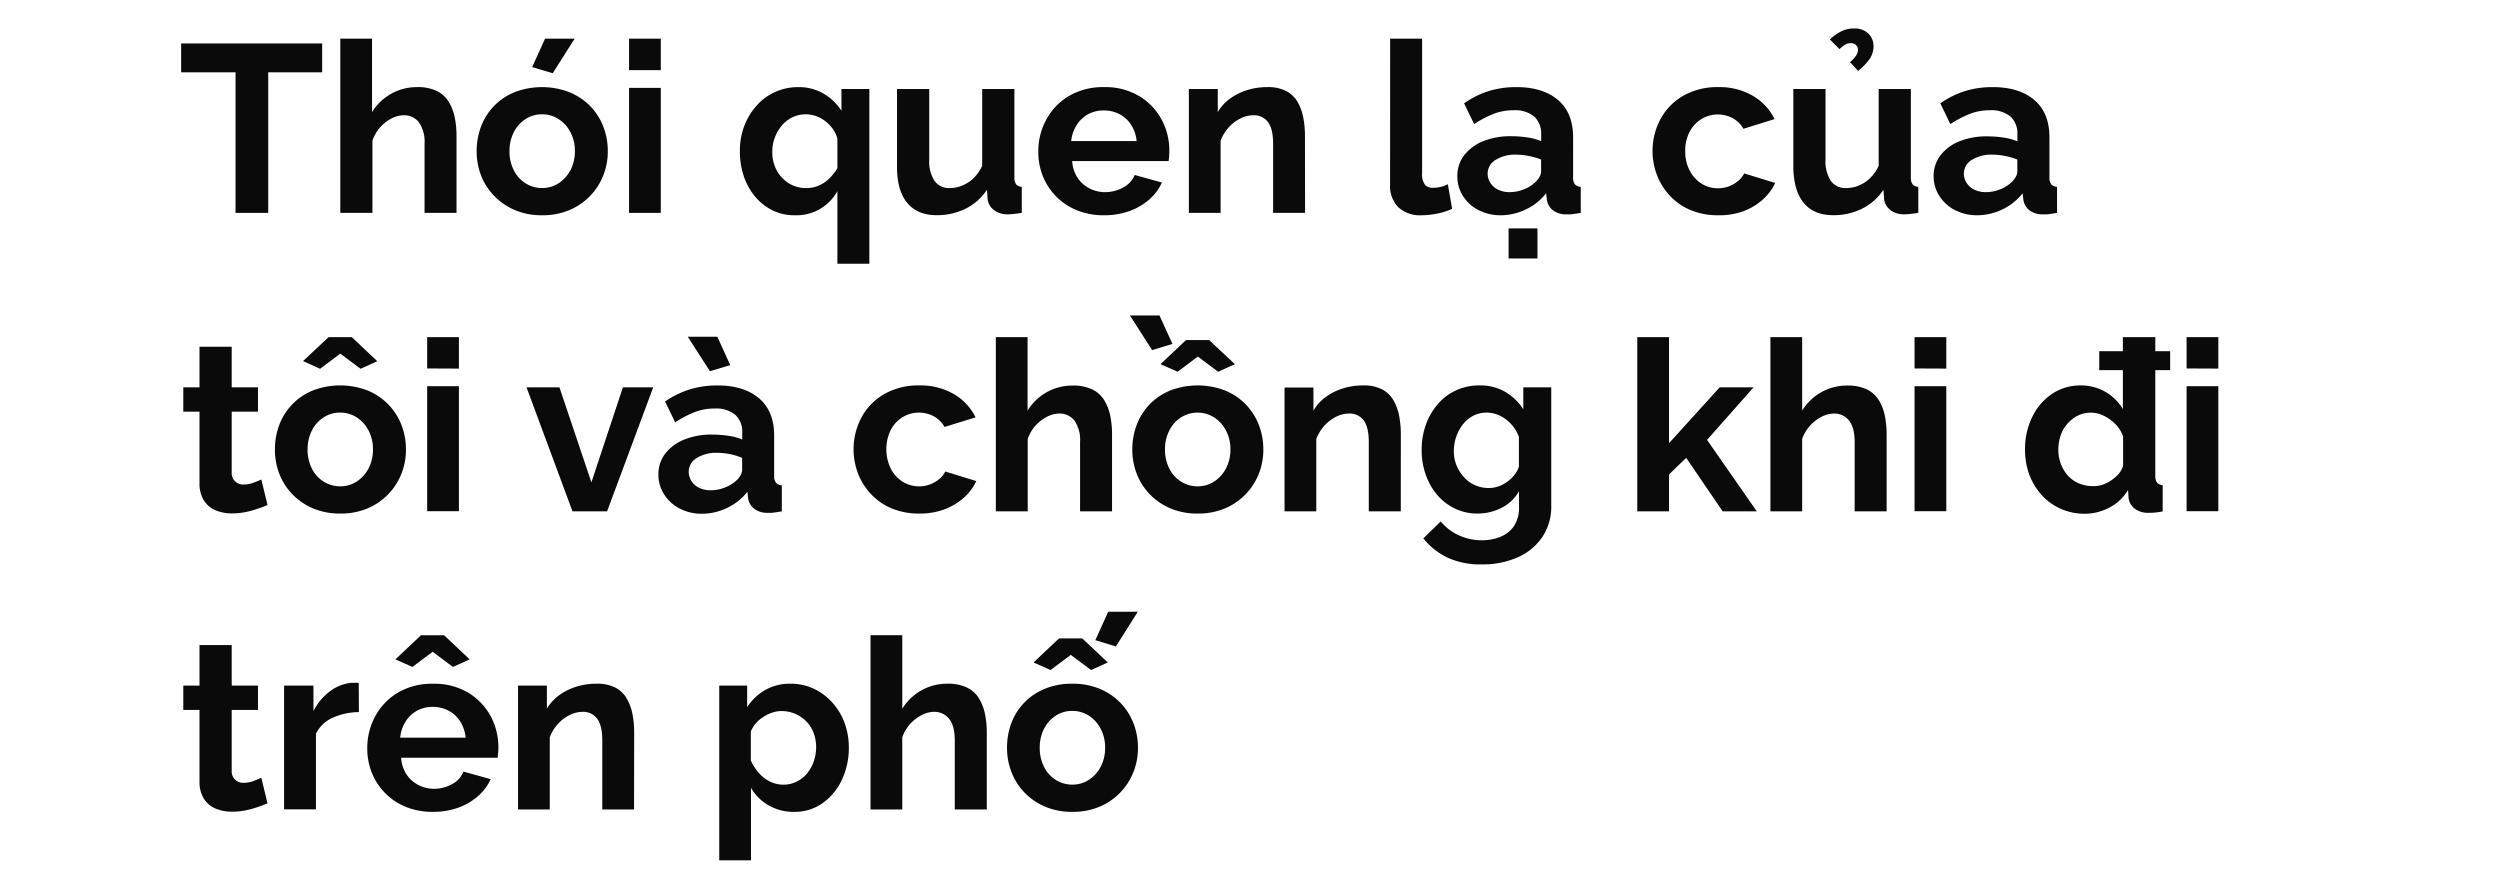 <svg xmlns="http://www.w3.org/2000/svg" viewBox="0 0 660 234"><defs><style>.a{fill:#0a0a0a;}</style></defs><title>Lifestyle</title><path class="a" d="M85.05,19.09H70.81V56.2H62.18V19.09H47.82V11.47H85.05Z"/><path class="a" d="M120.52,56.2h-8.44V37.94a9.06,9.06,0,0,0-1.48-5.65,4.92,4.92,0,0,0-4.07-1.86,7.23,7.23,0,0,0-3.21.86,10.61,10.61,0,0,0-3,2.37,10.17,10.17,0,0,0-2,3.48V56.2H89.84v-46h8.38V29.6a14,14,0,0,1,5.07-4.86A13.8,13.8,0,0,1,110.12,23a11.41,11.41,0,0,1,5.27,1.06A7.67,7.67,0,0,1,118.54,27a13,13,0,0,1,1.54,4.15,24.57,24.57,0,0,1,.44,4.64Z"/><path class="a" d="M143.14,56.83a18.16,18.16,0,0,1-7.22-1.37,16.64,16.64,0,0,1-5.45-3.74A16.13,16.13,0,0,1,127,46.33a17.5,17.5,0,0,1-1.16-6.39A18.15,18.15,0,0,1,127,33.4a15.69,15.69,0,0,1,8.85-9.06,20.17,20.17,0,0,1,14.46,0A16.37,16.37,0,0,1,155.8,28a16.07,16.07,0,0,1,3.46,5.39,17.75,17.75,0,0,1,1.2,6.54,17.12,17.12,0,0,1-1.2,6.39,16.37,16.37,0,0,1-3.46,5.39,16.54,16.54,0,0,1-5.45,3.74A18.14,18.14,0,0,1,143.14,56.83Zm-8.63-16.89a10.8,10.8,0,0,0,1.13,5,8.59,8.59,0,0,0,3.12,3.46,8.06,8.06,0,0,0,4.38,1.24,7.85,7.85,0,0,0,4.34-1.27,9.09,9.09,0,0,0,3.12-3.46,10.53,10.53,0,0,0,1.17-5,10.39,10.39,0,0,0-1.17-5,9,9,0,0,0-3.12-3.46,7.88,7.88,0,0,0-4.41-1.27,7.76,7.76,0,0,0-4.34,1.27,8.8,8.8,0,0,0-3.09,3.46A10.74,10.74,0,0,0,134.51,39.94Zm11.4-20.6-5.42-1.63,3.4-7.5h7.82Z"/><path class="a" d="M166.07,18.52V10.21h8.38v8.31Zm0,37.68v-33h8.38v33Z"/><path class="a" d="M209.73,56.83a12.9,12.9,0,0,1-5.8-1.31,14.16,14.16,0,0,1-4.6-3.64,16.6,16.6,0,0,1-3-5.46,20.46,20.46,0,0,1-1-6.6,18.22,18.22,0,0,1,1.16-6.57,17.37,17.37,0,0,1,3.25-5.36,14.33,14.33,0,0,1,4.91-3.61A14.58,14.58,0,0,1,210.73,23a12.89,12.89,0,0,1,6.68,1.71,14.2,14.2,0,0,1,4.73,4.52V23.5h7.37V69.62h-8.44V50.47A12.36,12.36,0,0,1,209.73,56.83Zm3.15-7.18a8.06,8.06,0,0,0,3.33-.68,9.22,9.22,0,0,0,2.71-1.84,14.11,14.11,0,0,0,2.15-2.7V36.64a7.36,7.36,0,0,0-1.17-2.55,9.54,9.54,0,0,0-2-2.09,8.74,8.74,0,0,0-2.48-1.36,8.27,8.27,0,0,0-6.27.34,8.72,8.72,0,0,0-2.78,2.2,10.69,10.69,0,0,0-1.82,3.15,10.38,10.38,0,0,0-.66,3.68A10.08,10.08,0,0,0,205,44.89a9.37,9.37,0,0,0,3.18,3.46A8.49,8.49,0,0,0,212.88,49.65Z"/><path class="a" d="M236.81,44V23.5h8.51V42.11a9.5,9.5,0,0,0,1.39,5.64,4.74,4.74,0,0,0,4.09,1.9A8.63,8.63,0,0,0,254,49a9.34,9.34,0,0,0,3-1.94,11.23,11.23,0,0,0,2.3-3.28V23.5h8.5V46.78a3.12,3.12,0,0,0,.44,1.87,2.15,2.15,0,0,0,1.51.68V56.2c-.84.12-1.54.22-2.11.28a12.51,12.51,0,0,1-1.54.1,5.91,5.91,0,0,1-3.62-1.06,4.37,4.37,0,0,1-1.74-2.81l-.18-2.62a14.53,14.53,0,0,1-5.64,5,16.81,16.81,0,0,1-7.66,1.72q-5.1,0-7.78-3.28T236.81,44Z"/><path class="a" d="M291.44,56.83a18.61,18.61,0,0,1-7.19-1.34,16.18,16.18,0,0,1-8.94-9,17.09,17.09,0,0,1-1.2-6.42,17.5,17.5,0,0,1,2.11-8.5,16.16,16.16,0,0,1,6-6.24A17.72,17.72,0,0,1,291.5,23a17.38,17.38,0,0,1,9.2,2.34,16.28,16.28,0,0,1,5.92,6.14,17.12,17.12,0,0,1,2.08,8.3,14.84,14.84,0,0,1-.07,1.53c0,.48-.08.88-.12,1.22H283.06a8.79,8.79,0,0,0,1.41,4.4,8.31,8.31,0,0,0,3.15,2.8,8.77,8.77,0,0,0,4.07,1,9.85,9.85,0,0,0,4.82-1.23,6.42,6.42,0,0,0,3.05-3.31l7.18,2a13,13,0,0,1-3.33,4.47,16.43,16.43,0,0,1-5.23,3.06A19.73,19.73,0,0,1,291.44,56.83ZM282.8,37.24h17.27A9.57,9.57,0,0,0,298.65,33a8.26,8.26,0,0,0-3.06-2.84,8.83,8.83,0,0,0-4.22-1,8.49,8.49,0,0,0-4.12,1,8.33,8.33,0,0,0-3,2.84A9.57,9.57,0,0,0,282.8,37.24Z"/><path class="a" d="M344.54,56.2H336.1V37.94c0-2.6-.45-4.51-1.35-5.71a4.58,4.58,0,0,0-3.88-1.8,7.7,7.7,0,0,0-3.43.86,10.5,10.5,0,0,0-3.09,2.37,11.38,11.38,0,0,0-2.11,3.48V56.2h-8.38V23.5h7.63v6.1a11.87,11.87,0,0,1,3.21-3.55,15.62,15.62,0,0,1,4.47-2.24,17.63,17.63,0,0,1,5.42-.81,10.41,10.41,0,0,1,5.07,1.09,7.45,7.45,0,0,1,3,3,13.19,13.19,0,0,1,1.44,4.14,25.16,25.16,0,0,1,.41,4.58Z"/><path class="a" d="M367,10.21h8.44V45.67a4.66,4.66,0,0,0,.76,3.12,2.64,2.64,0,0,0,2,.79,9.08,9.08,0,0,0,2.17-.25,8.16,8.16,0,0,0,1.86-.69l1.13,6.49a16.89,16.89,0,0,1-3.94,1.26,21.68,21.68,0,0,1-4.12.44,8.46,8.46,0,0,1-6.15-2.12,8,8,0,0,1-2.17-6Z"/><path class="a" d="M384.74,46.56A8.86,8.86,0,0,1,386.53,41a11.93,11.93,0,0,1,5-3.71,19,19,0,0,1,7.4-1.33,28.94,28.94,0,0,1,4.22.31,14.55,14.55,0,0,1,3.72,1V35.48a6,6,0,0,0-1.83-4.7,7.9,7.9,0,0,0-5.48-1.67,14.44,14.44,0,0,0-5.23.94,28.05,28.05,0,0,0-5.16,2.71l-2.65-5.48A23.92,23.92,0,0,1,393.15,24a24.51,24.51,0,0,1,7.21-1q7,0,11,3.44t3.94,10V46.79a2.91,2.91,0,0,0,.47,1.86,2.29,2.29,0,0,0,1.55.68V56.2c-.76.12-1.44.23-2.05.31a6.5,6.5,0,0,1-1.54.07,5.73,5.73,0,0,1-3.82-1.11,4.35,4.35,0,0,1-1.54-2.74l-.19-1.7a14.94,14.94,0,0,1-5.42,4.29,15.32,15.32,0,0,1-6.55,1.51,12.54,12.54,0,0,1-5.89-1.37,10.48,10.48,0,0,1-4.09-3.7A9.49,9.49,0,0,1,384.74,46.56Zm20.53,1.58a5.32,5.32,0,0,0,1.14-1.41,3,3,0,0,0,.44-1.36V42.12a17,17,0,0,0-3.28-.95,17.36,17.36,0,0,0-3.34-.34,9.64,9.64,0,0,0-5.38,1.38,4.19,4.19,0,0,0-2.11,3.65,4.51,4.51,0,0,0,.69,2.37,4.87,4.87,0,0,0,2,1.81,6.8,6.8,0,0,0,3.18.68,9.86,9.86,0,0,0,3.71-.74A8.85,8.85,0,0,0,405.27,48.14Zm-7,20.09V60.29h7.62v7.94Z"/><path class="a" d="M453.66,56.83a18.68,18.68,0,0,1-7.28-1.34,15.82,15.82,0,0,1-5.45-3.74,16.62,16.62,0,0,1-3.46-5.45,17.93,17.93,0,0,1,.88-14.83,15.75,15.75,0,0,1,6-6.17,18,18,0,0,1,9.26-2.3,17.44,17.44,0,0,1,9.2,2.33,14.41,14.41,0,0,1,5.67,6.11L460.27,34a7.38,7.38,0,0,0-2.83-2.8,8.39,8.39,0,0,0-8.26.22,8.83,8.83,0,0,0-3.12,3.37,10.79,10.79,0,0,0-1.16,5.13A10.83,10.83,0,0,0,446.06,45a8.89,8.89,0,0,0,3.12,3.46,7.91,7.91,0,0,0,4.35,1.24,8,8,0,0,0,2.9-.51,8.53,8.53,0,0,0,2.42-1.41,5.8,5.8,0,0,0,1.61-2l8.19,2.52a13.54,13.54,0,0,1-3.31,4.41,16.12,16.12,0,0,1-5.1,3.06A18.69,18.69,0,0,1,453.66,56.83Z"/><path class="a" d="M473.44,44V23.5h8.5V42.11a9.5,9.5,0,0,0,1.39,5.64,4.76,4.76,0,0,0,4.09,1.9,8.64,8.64,0,0,0,3.25-.65,9.3,9.3,0,0,0,3-1.94,11.23,11.23,0,0,0,2.3-3.28V23.5h8.5V46.78a3,3,0,0,0,.45,1.87,2.13,2.13,0,0,0,1.51.68V56.2c-.84.12-1.55.22-2.11.28a12.78,12.78,0,0,1-1.55.1,5.91,5.91,0,0,1-3.62-1.06,4.39,4.39,0,0,1-1.73-2.81l-.19-2.62a14.46,14.46,0,0,1-5.64,5,16.8,16.8,0,0,1-7.65,1.72q-5.11,0-7.78-3.28T473.44,44Zm12.22-31-2.58-2.59a13,13,0,0,1,3.08-2.17,7.53,7.53,0,0,1,3.28-.72,5.15,5.15,0,0,1,3.81,1.35,4.52,4.52,0,0,1,1.36,3.31,5.86,5.86,0,0,1-1,3.34,16.64,16.64,0,0,1-3.06,3.21l-2.14-2.33A7.88,7.88,0,0,0,490,14.68a2.74,2.74,0,0,0,.5-1.51,1.74,1.74,0,0,0-.5-1.26,1.79,1.79,0,0,0-1.33-.5,2.92,2.92,0,0,0-1.48.34A10.57,10.57,0,0,0,485.66,12.92Z"/><path class="a" d="M510.48,46.56a8.87,8.87,0,0,1,1.8-5.54,11.83,11.83,0,0,1,5-3.71A19,19,0,0,1,524.66,36a29,29,0,0,1,4.22.31,14.58,14.58,0,0,1,3.71,1V35.48a6,6,0,0,0-1.82-4.7,7.91,7.91,0,0,0-5.48-1.67,14.44,14.44,0,0,0-5.23.94,28.44,28.44,0,0,0-5.17,2.71l-2.64-5.48A23.86,23.86,0,0,1,518.89,24a24.53,24.53,0,0,1,7.22-1q7,0,11,3.44t3.94,10V46.79a2.85,2.85,0,0,0,.47,1.86,2.27,2.27,0,0,0,1.54.68V56.2c-.75.12-1.44.23-2,.31a6.48,6.48,0,0,1-1.54.07,5.7,5.7,0,0,1-3.81-1.11,4.31,4.31,0,0,1-1.54-2.74l-.19-1.7a15,15,0,0,1-5.42,4.29A15.36,15.36,0,0,1,522,56.83a12.51,12.51,0,0,1-5.89-1.37,10.51,10.51,0,0,1-4.1-3.7A9.49,9.49,0,0,1,510.48,46.56ZM531,48.14a5.28,5.28,0,0,0,1.13-1.41,2.92,2.92,0,0,0,.44-1.36V42.12a16.85,16.85,0,0,0-3.27-.95,17.44,17.44,0,0,0-3.34-.34,9.67,9.67,0,0,0-5.39,1.38,4.21,4.21,0,0,0-2.11,3.65,4.51,4.51,0,0,0,.69,2.37,5,5,0,0,0,2,1.81,6.8,6.8,0,0,0,3.18.68,9.91,9.91,0,0,0,3.72-.74A9,9,0,0,0,531,48.14Z"/><path class="a" d="M70.62,133.31c-.75.34-1.62.68-2.61,1a22,22,0,0,1-3.21.88,17.91,17.91,0,0,1-3.5.35,11.24,11.24,0,0,1-4.35-.81,6.73,6.73,0,0,1-3.11-2.59,8.35,8.35,0,0,1-1.17-4.65V108.68H48.39v-6.43h4.28V91.54h8.5v10.71h6.94v6.43H61.17v16a3,3,0,0,0,3.22,3.23,7,7,0,0,0,2.52-.47c.84-.31,1.53-.6,2.08-.85Z"/><path class="a" d="M89.84,135.58a18.11,18.11,0,0,1-7.21-1.37,16.44,16.44,0,0,1-5.45-3.74,16.15,16.15,0,0,1-3.44-5.39,17.71,17.71,0,0,1-1.16-6.39,18.37,18.37,0,0,1,1.16-6.54,15.77,15.77,0,0,1,8.85-9.06,20.17,20.17,0,0,1,14.46,0,16.09,16.09,0,0,1,8.92,9.06,17.75,17.75,0,0,1,1.2,6.54,17.12,17.12,0,0,1-1.2,6.39,16.49,16.49,0,0,1-8.92,9.13A18.11,18.11,0,0,1,89.84,135.58ZM80,95.32,86.75,89h6.11l6.74,6.36-4.4,2-5.36-4-5.35,4Zm1.2,23.37a10.93,10.93,0,0,0,1.13,5,8.59,8.59,0,0,0,3.12,3.46,8.06,8.06,0,0,0,4.38,1.24,7.88,7.88,0,0,0,4.35-1.27,9.18,9.18,0,0,0,3.12-3.46,10.65,10.65,0,0,0,1.16-5,10.5,10.5,0,0,0-1.16-5,9.1,9.1,0,0,0-3.12-3.46,7.9,7.9,0,0,0-4.41-1.27,7.77,7.77,0,0,0-4.35,1.27,8.87,8.87,0,0,0-3.09,3.46A10.87,10.87,0,0,0,81.21,118.69Z"/><path class="a" d="M112.77,97.27V89h8.38v8.31Zm0,37.68v-33h8.38v33Z"/><path class="a" d="M151.14,135,139,102.25h8.69l8.44,25.09,8.32-25.09h8L160.27,135Z"/><path class="a" d="M173.82,125.31a8.92,8.92,0,0,1,1.79-5.54,11.93,11.93,0,0,1,5-3.71,19,19,0,0,1,7.4-1.33,28.84,28.84,0,0,1,4.22.31,14.55,14.55,0,0,1,3.72,1v-1.82a6,6,0,0,0-1.83-4.7,7.9,7.9,0,0,0-5.48-1.67,14.44,14.44,0,0,0-5.23.94,28.05,28.05,0,0,0-5.16,2.71L175.58,106a23.92,23.92,0,0,1,6.65-3.24,24.51,24.51,0,0,1,7.21-1q7,0,11,3.44t3.94,10v10.38a2.91,2.91,0,0,0,.47,1.86,2.29,2.29,0,0,0,1.55.68V135c-.76.12-1.44.23-2,.31a6.5,6.5,0,0,1-1.54.07,5.7,5.7,0,0,1-3.81-1.11,4.32,4.32,0,0,1-1.55-2.74l-.19-1.7a14.94,14.94,0,0,1-5.42,4.29,15.32,15.32,0,0,1-6.55,1.51,12.54,12.54,0,0,1-5.89-1.37,10.48,10.48,0,0,1-4.09-3.7A9.49,9.49,0,0,1,173.82,125.31Zm7.75-36.41h7.81l3.4,7.49L187.42,98Zm12.79,38a5.28,5.28,0,0,0,1.13-1.41,3,3,0,0,0,.44-1.36v-3.25a17,17,0,0,0-3.28-1,17.34,17.34,0,0,0-3.33-.34,9.65,9.65,0,0,0-5.39,1.38,4.19,4.19,0,0,0-2.11,3.65,4.51,4.51,0,0,0,.69,2.37,4.87,4.87,0,0,0,2,1.81,6.8,6.8,0,0,0,3.18.68,9.82,9.82,0,0,0,3.71-.74A9.17,9.17,0,0,0,194.36,126.89Z"/><path class="a" d="M242.74,135.58a18.68,18.68,0,0,1-7.28-1.34A15.82,15.82,0,0,1,230,130.5a16.62,16.62,0,0,1-3.46-5.45,17.93,17.93,0,0,1,.88-14.83,15.75,15.75,0,0,1,6-6.17,18,18,0,0,1,9.26-2.3,17.44,17.44,0,0,1,9.2,2.33,14.41,14.41,0,0,1,5.67,6.11l-8.19,2.52a7.38,7.38,0,0,0-2.83-2.8,8.39,8.39,0,0,0-8.26.22,8.73,8.73,0,0,0-3.11,3.37,11.7,11.7,0,0,0,0,10.2,8.79,8.79,0,0,0,3.11,3.46,8.35,8.35,0,0,0,7.25.73,8.53,8.53,0,0,0,2.42-1.41,5.69,5.69,0,0,0,1.61-2l8.19,2.52a13.4,13.4,0,0,1-3.31,4.41,16.12,16.12,0,0,1-5.1,3.06A18.69,18.69,0,0,1,242.74,135.58Z"/><path class="a" d="M293.58,135h-8.44V116.69a9.06,9.06,0,0,0-1.48-5.65,4.93,4.93,0,0,0-4.07-1.86,7.16,7.16,0,0,0-3.21.86,10.78,10.78,0,0,0-3.06,2.37,10.31,10.31,0,0,0-2,3.48V135H262.9V89h8.38v19.39a14,14,0,0,1,5.07-4.86,13.77,13.77,0,0,1,6.83-1.74,11.34,11.34,0,0,1,5.26,1.06,7.55,7.55,0,0,1,3.15,2.92,13,13,0,0,1,1.55,4.15,24.57,24.57,0,0,1,.44,4.64Z"/><path class="a" d="M298.3,83.29h7.81l3.41,7.5-5.36,1.63Zm17.89,52.29a18.14,18.14,0,0,1-7.21-1.37,16.54,16.54,0,0,1-5.45-3.74,16.13,16.13,0,0,1-3.43-5.39,17.51,17.51,0,0,1-1.17-6.39,18.16,18.16,0,0,1,1.17-6.54,15.69,15.69,0,0,1,8.85-9.06,20.17,20.17,0,0,1,14.46,0,16,16,0,0,1,8.91,9.06,17.75,17.75,0,0,1,1.2,6.54,17.12,17.12,0,0,1-1.2,6.39,16.43,16.43,0,0,1-8.91,9.13A18.16,18.16,0,0,1,316.19,135.58Zm-9.82-39.44,6.74-6.36h6.11L326,96.14l-4.41,2-5.36-4-5.35,4Zm1.19,22.55a10.81,10.81,0,0,0,1.14,5,8.45,8.45,0,0,0,3.12,3.46,8,8,0,0,0,4.37,1.24,7.85,7.85,0,0,0,4.35-1.27,9.18,9.18,0,0,0,3.12-3.46,10.53,10.53,0,0,0,1.17-5,10.39,10.39,0,0,0-1.17-5,9.1,9.1,0,0,0-3.12-3.46,8.19,8.19,0,0,0-8.76,0,8.77,8.77,0,0,0-3.08,3.46A10.75,10.75,0,0,0,307.56,118.69Z"/><path class="a" d="M369.81,135h-8.45V116.69c0-2.6-.45-4.51-1.35-5.71a4.56,4.56,0,0,0-3.88-1.8,7.73,7.73,0,0,0-3.43.86,10.63,10.63,0,0,0-3.09,2.37,11.38,11.38,0,0,0-2.11,3.48V135h-8.38v-32.7h7.63v6.1A11.87,11.87,0,0,1,350,104.8a15.62,15.62,0,0,1,4.47-2.24,17.63,17.63,0,0,1,5.42-.81,10.41,10.41,0,0,1,5.07,1.09,7.45,7.45,0,0,1,3,3,13.46,13.46,0,0,1,1.45,4.14,26.09,26.09,0,0,1,.41,4.58Z"/><path class="a" d="M390.09,135.58a13.51,13.51,0,0,1-6-1.33,14,14,0,0,1-4.7-3.63,16.71,16.71,0,0,1-3-5.33,19,19,0,0,1-1.07-6.44,19.65,19.65,0,0,1,1.1-6.69,16.82,16.82,0,0,1,3.15-5.46,14.12,14.12,0,0,1,4.85-3.66,14.69,14.69,0,0,1,6.21-1.29,13,13,0,0,1,6.74,1.7,14.19,14.19,0,0,1,4.78,4.6v-5.8h7.38v31.23a14.31,14.31,0,0,1-2.4,8.35,15.34,15.34,0,0,1-6.49,5.32,22.8,22.8,0,0,1-9.45,1.85,20.68,20.68,0,0,1-9.07-1.8,18.26,18.26,0,0,1-6.36-5.07l4.6-4.47a13.07,13.07,0,0,0,4.75,3.65,14.37,14.37,0,0,0,6.08,1.32,13,13,0,0,0,4.92-.91,7.88,7.88,0,0,0,3.59-2.85,8.8,8.8,0,0,0,1.32-5.06v-4.15a10.69,10.69,0,0,1-4.57,4.38A13.7,13.7,0,0,1,390.09,135.58Zm2.84-6.74a7.91,7.91,0,0,0,2.67-.44,9.54,9.54,0,0,0,2.3-1.21,8.49,8.49,0,0,0,1.89-1.8,7,7,0,0,0,1.2-2.18v-7.83a9.55,9.55,0,0,0-2.05-3.42,10.1,10.1,0,0,0-3-2.24,8,8,0,0,0-3.5-.79,7.51,7.51,0,0,0-3.49.82,8.13,8.13,0,0,0-2.74,2.28,11.16,11.16,0,0,0-1.77,3.28,11.64,11.64,0,0,0-.63,3.79,9.82,9.82,0,0,0,.73,3.8,10.59,10.59,0,0,0,2,3.13,8.25,8.25,0,0,0,2.93,2.08A8.79,8.79,0,0,0,392.93,128.84Z"/><path class="a" d="M454.79,135l-9.64-14.13-4.53,4.38V135h-8.38V89h8.38v28L454,102.25h8.95l-12.29,13.88L463.8,135Z"/><path class="a" d="M498.07,135h-8.44V116.69q0-3.78-1.48-5.65a4.91,4.91,0,0,0-4.06-1.86,7.23,7.23,0,0,0-3.22.86,10.61,10.61,0,0,0-3.05,2.37,10.33,10.33,0,0,0-2.05,3.48V135h-8.38V89h8.38v19.39a14,14,0,0,1,5.07-4.86,13.81,13.81,0,0,1,6.84-1.74,11.39,11.39,0,0,1,5.26,1.06,7.67,7.67,0,0,1,3.15,2.92,13,13,0,0,1,1.54,4.15,24.57,24.57,0,0,1,.44,4.64Z"/><path class="a" d="M505.44,97.27V89h8.38v8.31Zm0,37.68v-33h8.38v33Z"/><path class="a" d="M534.61,118.63a19.13,19.13,0,0,1,1.89-8.53,15.25,15.25,0,0,1,5.23-6.11,13.4,13.4,0,0,1,7.62-2.24A12.81,12.81,0,0,1,560.44,108V89H569V125.5a3.09,3.09,0,0,0,.44,1.89,2.09,2.09,0,0,0,1.51.69V135a16.33,16.33,0,0,1-3.59.38,5.83,5.83,0,0,1-3.75-1.06,4.09,4.09,0,0,1-1.67-2.93l-.13-2.05a12.2,12.2,0,0,1-4.94,4.67,14,14,0,0,1-6.52,1.62A15.25,15.25,0,0,1,544,134.3a14.69,14.69,0,0,1-5-3.61,17,17,0,0,1-3.27-5.42A18.58,18.58,0,0,1,534.61,118.63Zm25.89,4.3v-7.72a8.66,8.66,0,0,0-2-3.2,11,11,0,0,0-3.09-2.25,7.77,7.77,0,0,0-6.93,0,9,9,0,0,0-2.74,2.17A9.22,9.22,0,0,0,544,115a11.5,11.5,0,0,0-.6,3.74,10.34,10.34,0,0,0,.69,3.8,10.11,10.11,0,0,0,1.89,3.09,8.11,8.11,0,0,0,2.9,2,9.42,9.42,0,0,0,3.65.71A7.92,7.92,0,0,0,555,128a9.86,9.86,0,0,0,2.3-1.14,10.16,10.16,0,0,0,2-1.72A5.75,5.75,0,0,0,560.5,122.93Zm-6.3-25.21v-5h18.72v5Z"/><path class="a" d="M577.26,97.27V89h8.38v8.31Zm0,37.68v-33h8.38v33Z"/><path class="a" d="M70.62,212.06c-.75.34-1.62.68-2.61,1a22,22,0,0,1-3.21.88,17.91,17.91,0,0,1-3.5.35,11.24,11.24,0,0,1-4.35-.81,6.73,6.73,0,0,1-3.11-2.59,8.35,8.35,0,0,1-1.17-4.65V187.43H48.39V181h4.28V170.29h8.5V181h6.94v6.43H61.17v16a3,3,0,0,0,3.22,3.23,7,7,0,0,0,2.52-.47c.84-.31,1.53-.6,2.08-.85Z"/><path class="a" d="M94.75,188a16.88,16.88,0,0,0-6.93,1.49,9.07,9.07,0,0,0-4.41,4.18v20H75V181h7.75v6.74a14.74,14.74,0,0,1,4.51-5.35,11,11,0,0,1,5.76-2.14,6.11,6.11,0,0,0,1,0,1.57,1.57,0,0,1,.69.09Z"/><path class="a" d="M114.28,214.33A18.56,18.56,0,0,1,107.1,213a16.18,16.18,0,0,1-8.94-9,17.09,17.09,0,0,1-1.2-6.42,17.5,17.5,0,0,1,2.11-8.5,16.21,16.21,0,0,1,6-6.24,17.76,17.76,0,0,1,9.3-2.33,17.32,17.32,0,0,1,9.19,2.34,16.24,16.24,0,0,1,5.93,6.14,17.12,17.12,0,0,1,2.08,8.3c0,.54,0,1.05-.07,1.53s-.08.88-.12,1.22H105.91a8.79,8.79,0,0,0,1.41,4.4,8.31,8.31,0,0,0,3.15,2.8,8.77,8.77,0,0,0,4.07,1,9.88,9.88,0,0,0,4.82-1.23,6.46,6.46,0,0,0,3-3.31l7.18,2a13.05,13.05,0,0,1-3.34,4.47,16.21,16.21,0,0,1-5.23,3.06A19.65,19.65,0,0,1,114.28,214.33Zm-9.89-40.26,6.74-6.36h6.12l6.74,6.36-4.41,2-5.36-4-5.35,4Zm1.26,20.67h17.27a9.69,9.69,0,0,0-1.42-4.28,8.26,8.26,0,0,0-3.06-2.84,8.86,8.86,0,0,0-4.22-1,8.56,8.56,0,0,0-4.13,1,8.38,8.38,0,0,0-3,2.84A9.57,9.57,0,0,0,105.65,194.74Z"/><path class="a" d="M167.39,213.7H159V195.44c0-2.6-.45-4.51-1.35-5.71a4.58,4.58,0,0,0-3.88-1.8,7.7,7.7,0,0,0-3.43.86,10.38,10.38,0,0,0-3.09,2.37,11.19,11.19,0,0,0-2.11,3.48V213.7h-8.38V181h7.62v6.1a11.91,11.91,0,0,1,3.22-3.55,15.62,15.62,0,0,1,4.47-2.24,17.63,17.63,0,0,1,5.42-.81,10.41,10.41,0,0,1,5.07,1.09,7.43,7.43,0,0,1,3,3,13,13,0,0,1,1.45,4.14,25.16,25.16,0,0,1,.41,4.58Z"/><path class="a" d="M209.67,214.33a13.08,13.08,0,0,1-6.81-1.75,12.41,12.41,0,0,1-4.6-4.61v19.15h-8.38V181h7.37v5.67a14,14,0,0,1,4.79-4.52,13.14,13.14,0,0,1,6.62-1.65,14.24,14.24,0,0,1,6.14,1.31,15.08,15.08,0,0,1,4.91,3.64,16.56,16.56,0,0,1,3.25,5.39,18.63,18.63,0,0,1,1.13,6.48,19.57,19.57,0,0,1-1.86,8.6,15.55,15.55,0,0,1-5.1,6.13A12.65,12.65,0,0,1,209.67,214.33Zm-2.84-7.18a7.67,7.67,0,0,0,3.5-.81,8.37,8.37,0,0,0,2.74-2.16,10.22,10.22,0,0,0,1.76-3.18,11.38,11.38,0,0,0,.63-3.74,10.55,10.55,0,0,0-.66-3.74,8.82,8.82,0,0,0-1.92-3.06,9.53,9.53,0,0,0-2.93-2,9.07,9.07,0,0,0-3.69-.74,7.54,7.54,0,0,0-2.36.4,9.68,9.68,0,0,0-2.36,1.14,9.18,9.18,0,0,0-2,1.68,8.24,8.24,0,0,0-1.32,2.18v7.67a13.69,13.69,0,0,0,2.11,3.26,9.58,9.58,0,0,0,3,2.31A7.82,7.82,0,0,0,206.83,207.15Z"/><path class="a" d="M260.51,213.7h-8.45V195.44q0-3.78-1.48-5.65a4.9,4.9,0,0,0-4.06-1.86,7.16,7.16,0,0,0-3.21.86,10.49,10.49,0,0,0-5.11,5.85V213.7h-8.38v-46h8.38V187.1a14,14,0,0,1,5.08-4.86,13.74,13.74,0,0,1,6.83-1.74,11.37,11.37,0,0,1,5.26,1.06,7.55,7.55,0,0,1,3.15,2.92,13,13,0,0,1,1.54,4.15,23.78,23.78,0,0,1,.45,4.64Z"/><path class="a" d="M283.12,214.33a18.11,18.11,0,0,1-7.21-1.37,16.54,16.54,0,0,1-5.45-3.74,16,16,0,0,1-3.43-5.39,17.51,17.51,0,0,1-1.17-6.39A18.16,18.16,0,0,1,267,190.9a15.69,15.69,0,0,1,8.85-9.06,18.34,18.34,0,0,1,7.18-1.34,18.53,18.53,0,0,1,7.28,1.34,16.47,16.47,0,0,1,5.45,3.67,16.22,16.22,0,0,1,3.46,5.39,17.75,17.75,0,0,1,1.2,6.54,17.12,17.12,0,0,1-1.2,6.39,16.43,16.43,0,0,1-8.91,9.13A18.19,18.19,0,0,1,283.12,214.33Zm-10.27-39.44,6.74-6.36h6.12l6.74,6.36-4.41,2-5.36-4-5.35,4Zm1.64,22.55a10.93,10.93,0,0,0,1.13,5,8.59,8.59,0,0,0,3.12,3.46,8.11,8.11,0,0,0,4.38,1.24,7.85,7.85,0,0,0,4.35-1.27,9.18,9.18,0,0,0,3.12-3.46,10.65,10.65,0,0,0,1.16-5,10.5,10.5,0,0,0-1.16-5,9.1,9.1,0,0,0-3.12-3.46,7.88,7.88,0,0,0-4.41-1.27,7.77,7.77,0,0,0-4.35,1.27,8.87,8.87,0,0,0-3.09,3.46A10.87,10.87,0,0,0,274.49,197.44Zm20.1-26.77L289.17,169l3.4-7.5h7.81Z"/></svg>